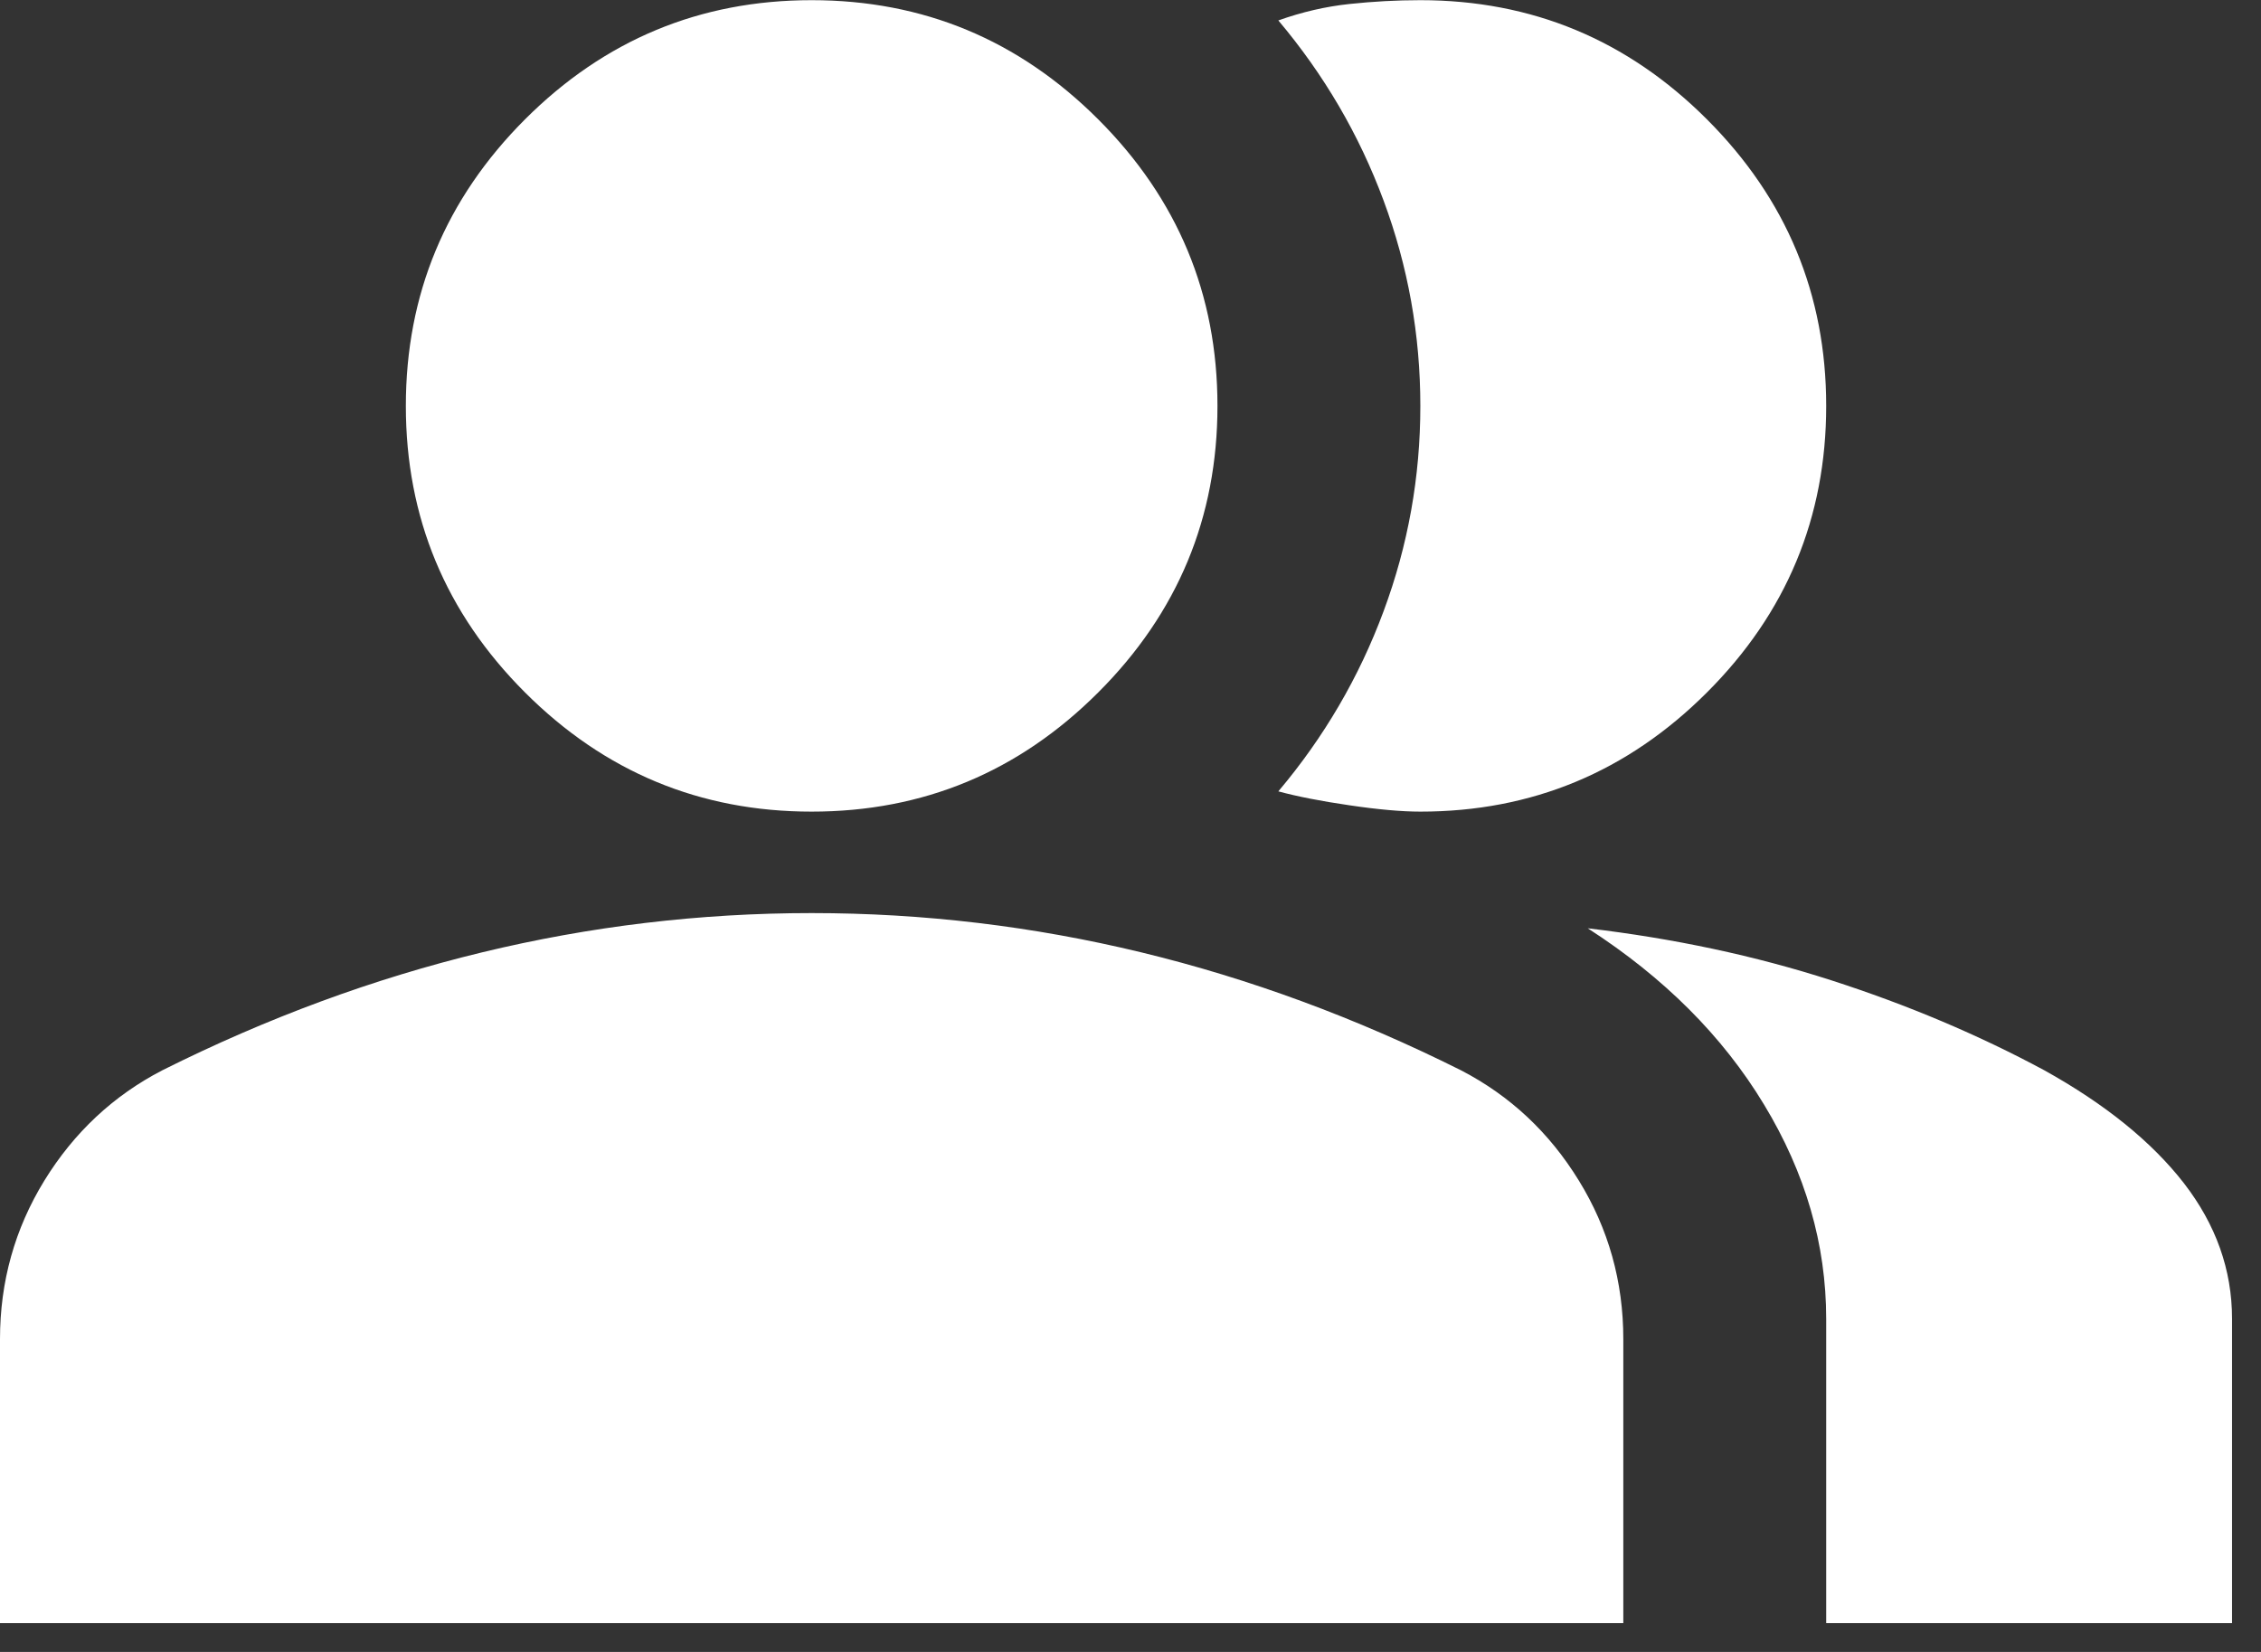 <svg width="26" height="19" viewBox="0 0 26 19" fill="none" xmlns="http://www.w3.org/2000/svg">
<rect x="0" y="0" width="26" height="19" fill="#333333" stroke="none"/>
<path d="M0 18.669V15.402C0 14.741 0.17 14.133 0.51 13.579C0.851 13.025 1.303 12.602 1.867 12.31C3.072 11.707 4.297 11.255 5.542 10.954C6.786 10.653 8.05 10.502 9.333 10.502C10.617 10.502 11.881 10.653 13.125 10.954C14.369 11.255 15.594 11.707 16.8 12.31C17.364 12.602 17.816 13.025 18.156 13.579C18.497 14.133 18.667 14.741 18.667 15.402V18.669H0ZM21 18.669V15.169C21 14.313 20.762 13.492 20.285 12.704C19.809 11.916 19.133 11.241 18.258 10.677C19.25 10.794 20.183 10.993 21.058 11.275C21.933 11.557 22.75 11.902 23.508 12.31C24.208 12.699 24.743 13.132 25.113 13.608C25.482 14.085 25.667 14.605 25.667 15.169V18.669H21ZM9.333 9.335C8.05 9.335 6.951 8.878 6.037 7.964C5.124 7.051 4.667 5.952 4.667 4.669C4.667 3.385 5.124 2.287 6.037 1.373C6.951 0.459 8.05 0.002 9.333 0.002C10.617 0.002 11.715 0.459 12.629 1.373C13.543 2.287 14 3.385 14 4.669C14 5.952 13.543 7.051 12.629 7.964C11.715 8.878 10.617 9.335 9.333 9.335ZM21 4.669C21 5.952 20.543 7.051 19.629 7.964C18.715 8.878 17.617 9.335 16.333 9.335C16.119 9.335 15.847 9.311 15.517 9.262C15.186 9.214 14.914 9.16 14.7 9.102C15.225 8.48 15.629 7.789 15.91 7.031C16.192 6.273 16.333 5.485 16.333 4.669C16.333 3.852 16.192 3.064 15.91 2.306C15.629 1.548 15.225 0.858 14.7 0.235C14.972 0.138 15.244 0.075 15.517 0.046C15.789 0.017 16.061 0.002 16.333 0.002C17.617 0.002 18.715 0.459 19.629 1.373C20.543 2.287 21 3.385 21 4.669Z" fill="white"/>
</svg>
